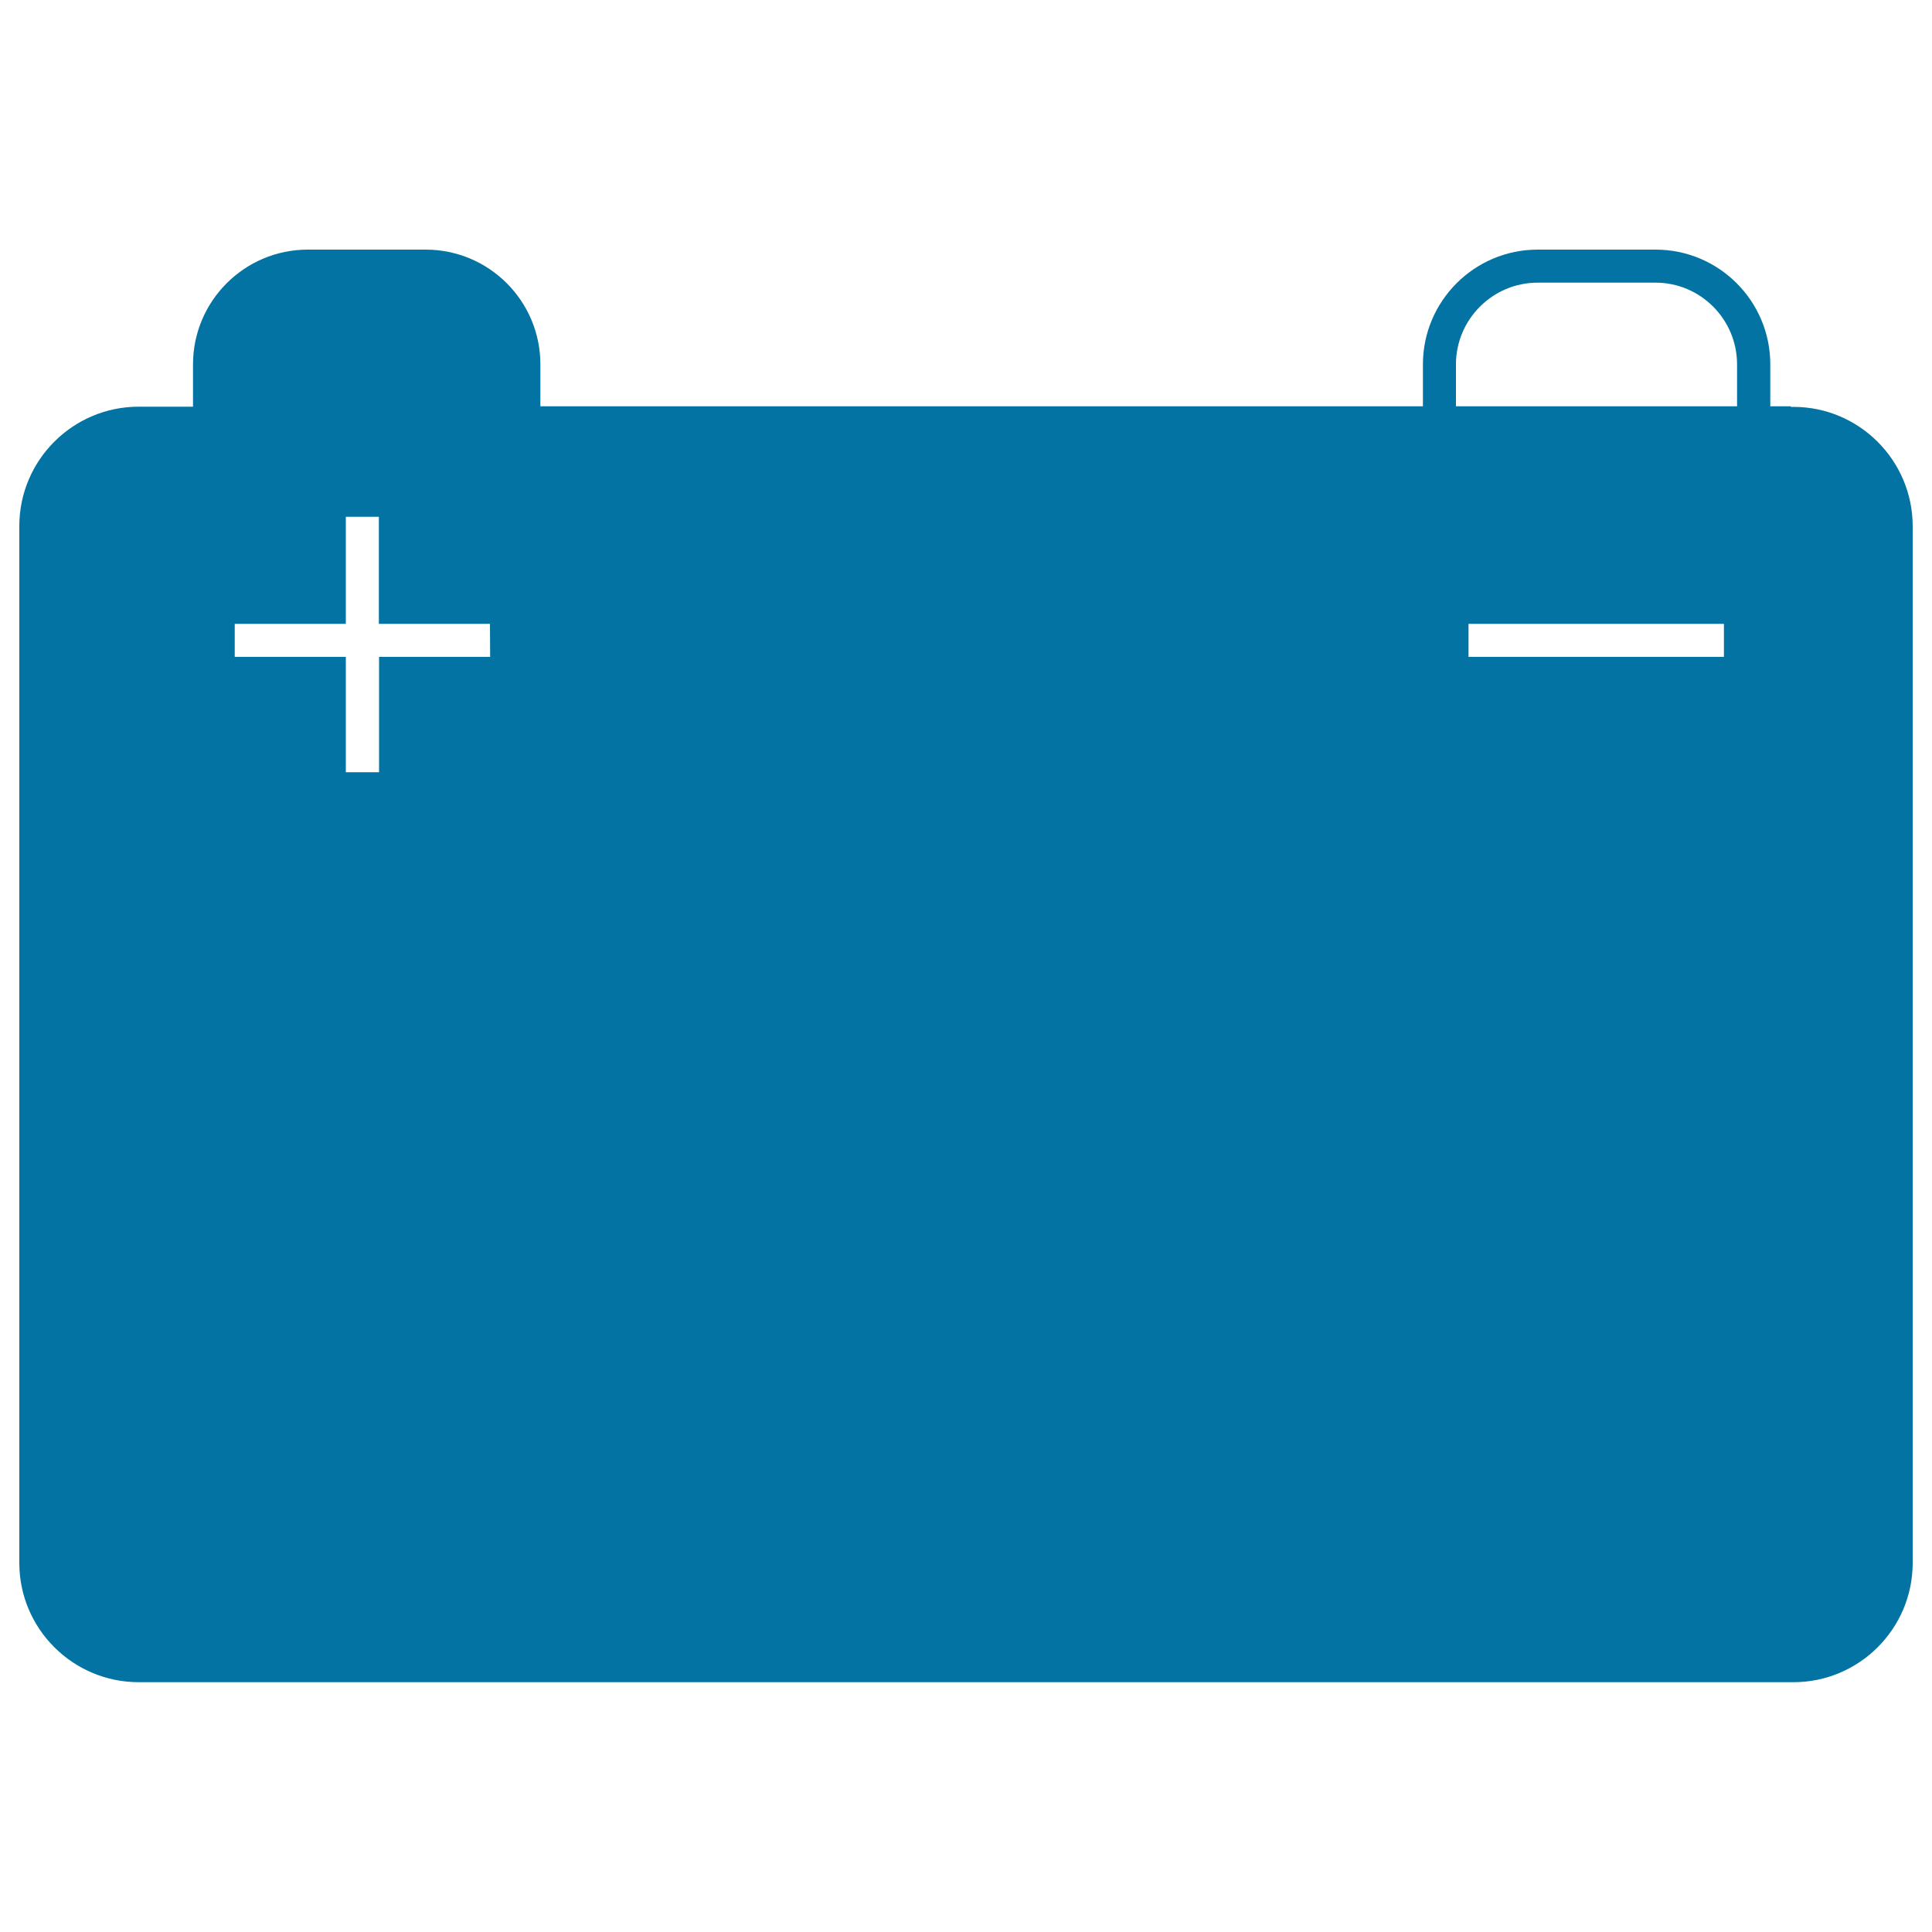 <svg xmlns="http://www.w3.org/2000/svg" viewBox="0 0 1000 1000" style="fill:#0273a2">
<title>Car Battery SVG icon</title>
<g><g><path d="M928.3,210.6H927v-0.3h-10.7v-21.7c0-32.8-26.6-59.4-59.4-59.4h-61c-32.8,0-59.4,26.7-59.4,59.4v21.7H279.7v-21.7c0-32.8-26.6-59.4-59.4-59.4h-61c-32.8,0-59.4,26.7-59.4,59.4v21.9H71.8c-34.1,0-61.8,27.7-61.8,61.8V809c0,34,27.7,61.7,61.8,61.7h856.5c34,0,61.7-27.7,61.7-61.7V272.4C990,238.3,962.3,210.6,928.3,210.6z M253.7,340h-57.5v59.7H179V340h-57.5v-17.1H179v-55.4h17.1v55.4h57.5L253.7,340L253.7,340z M892.2,340H760.1v-17.1h132.2V340z M899.1,210.3H753.6v-21.7c0-23.3,19-42.3,42.3-42.3h61c23.3,0,42.2,19,42.2,42.3L899.1,210.3L899.1,210.3z"/></g></g>
</svg>